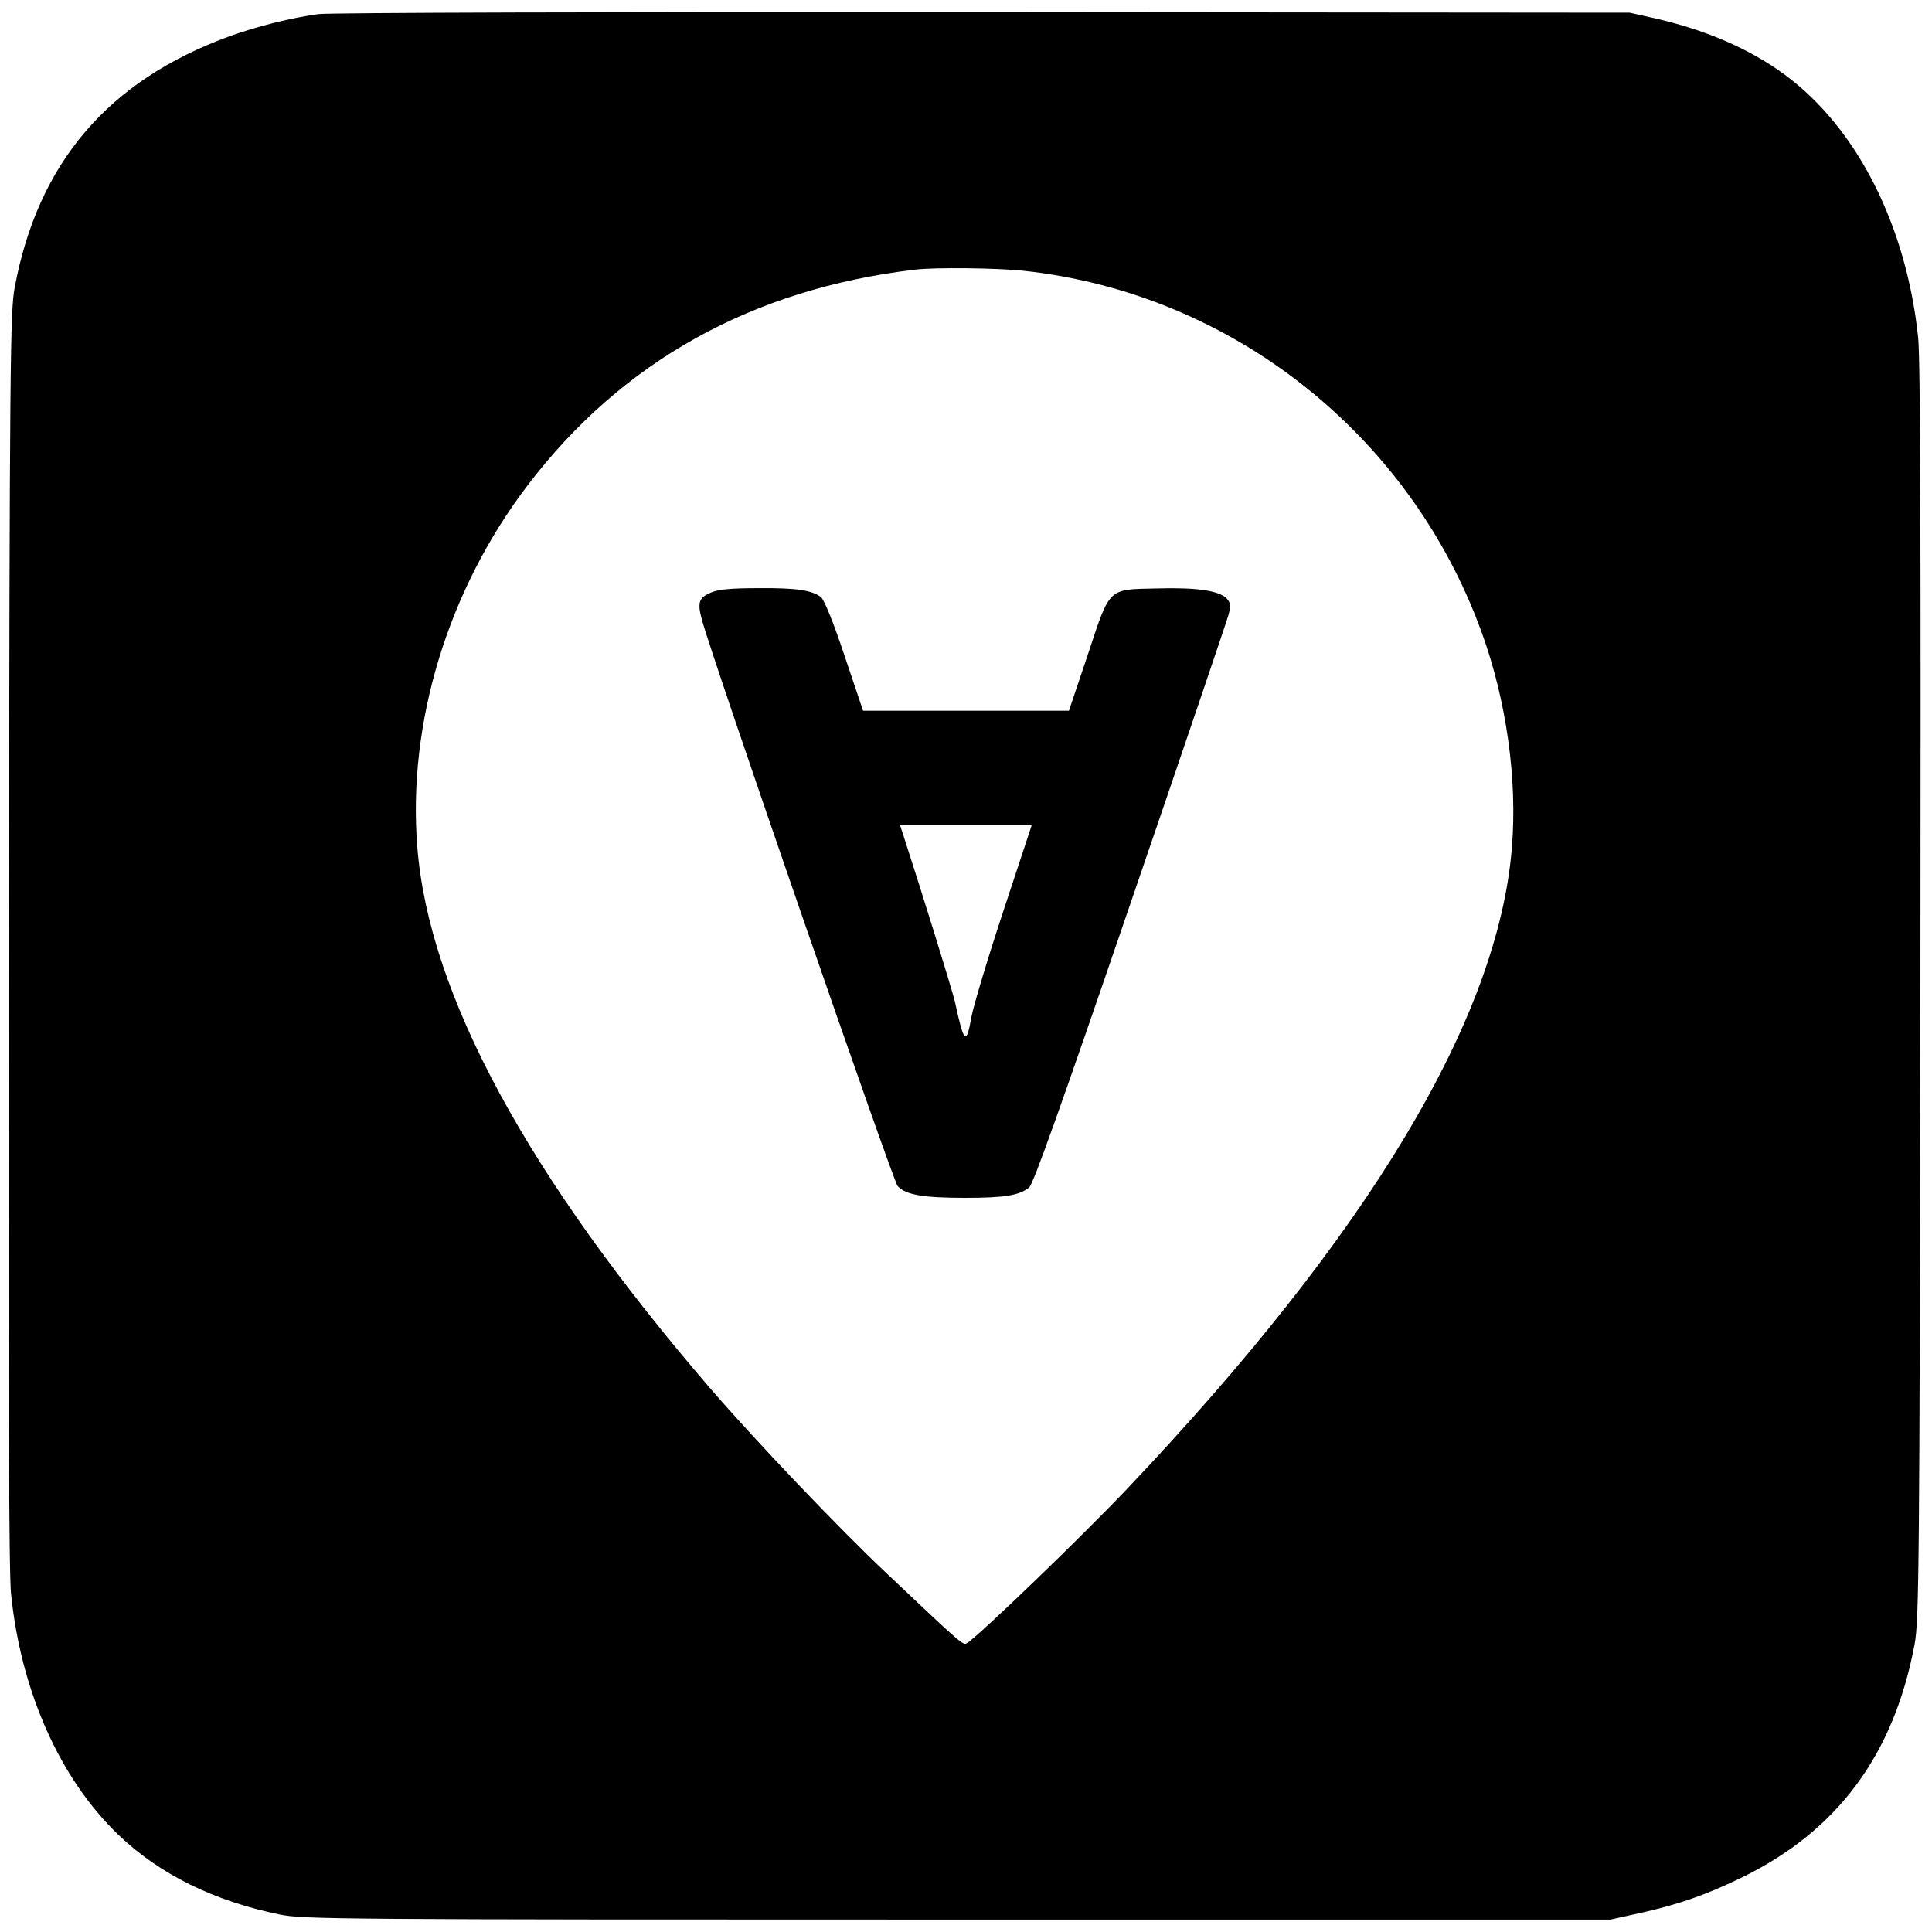 <?xml version="1.0" standalone="no"?>
<!DOCTYPE svg PUBLIC "-//W3C//DTD SVG 20010904//EN"
 "http://www.w3.org/TR/2001/REC-SVG-20010904/DTD/svg10.dtd">
<svg version="1.0" xmlns="http://www.w3.org/2000/svg"
 width="700pt" height="700pt" viewBox="0 0 700 700"
 preserveAspectRatio="xMidYMid meet">
<g transform="translate(0,700) scale(0.1,-0.1)"
fill="#000000" stroke="none">
<path d="M1155 6949 c-99 -13 -226 -45 -325 -81 -438 -160 -693 -458 -777
-911 -16 -85 -18 -271 -21 -2357 -2 -1633 0 -2296 8 -2375 36 -353 177 -669
388 -872 150 -144 347 -241 587 -290 85 -17 210 -18 2455 -18 l2365 0 104 23
c140 31 236 64 367 127 350 169 556 446 631 848 16 85 18 271 21 2357 2 1633
0 2296 -8 2375 -42 406 -221 761 -483 954 -126 93 -283 161 -464 203 l-98 22
-2340 2 c-1349 1 -2370 -2 -2410 -7z m2553 -930 c753 -81 1400 -592 1660
-1309 90 -247 130 -533 110 -779 -49 -620 -518 -1402 -1395 -2326 -167 -176
-541 -536 -579 -558 -15 -9 -13 -11 -292 253 -173 163 -473 478 -639 670 -662
769 -1019 1428 -1061 1961 -36 449 111 932 400 1311 342 449 813 711 1403 781
69 9 303 6 393 -4z"/>
<path d="M2578 4854 c-46 -19 -52 -36 -35 -99 33 -127 692 -2032 709 -2052 29
-32 92 -43 245 -43 144 0 197 9 232 38 15 12 119 305 366 1026 190 554 350
1026 356 1048 9 34 8 43 -6 59 -27 29 -108 41 -252 37 -181 -4 -170 7 -253
-244 l-67 -199 -373 0 -373 0 -67 199 c-41 123 -74 204 -86 213 -34 25 -89 33
-224 32 -98 0 -145 -4 -172 -15z m1057 -1156 c-57 -172 -108 -343 -115 -381
-19 -106 -27 -100 -60 53 -10 43 -121 401 -190 613 l-9 27 238 0 239 0 -103
-312z"/>
</g>
</svg>
